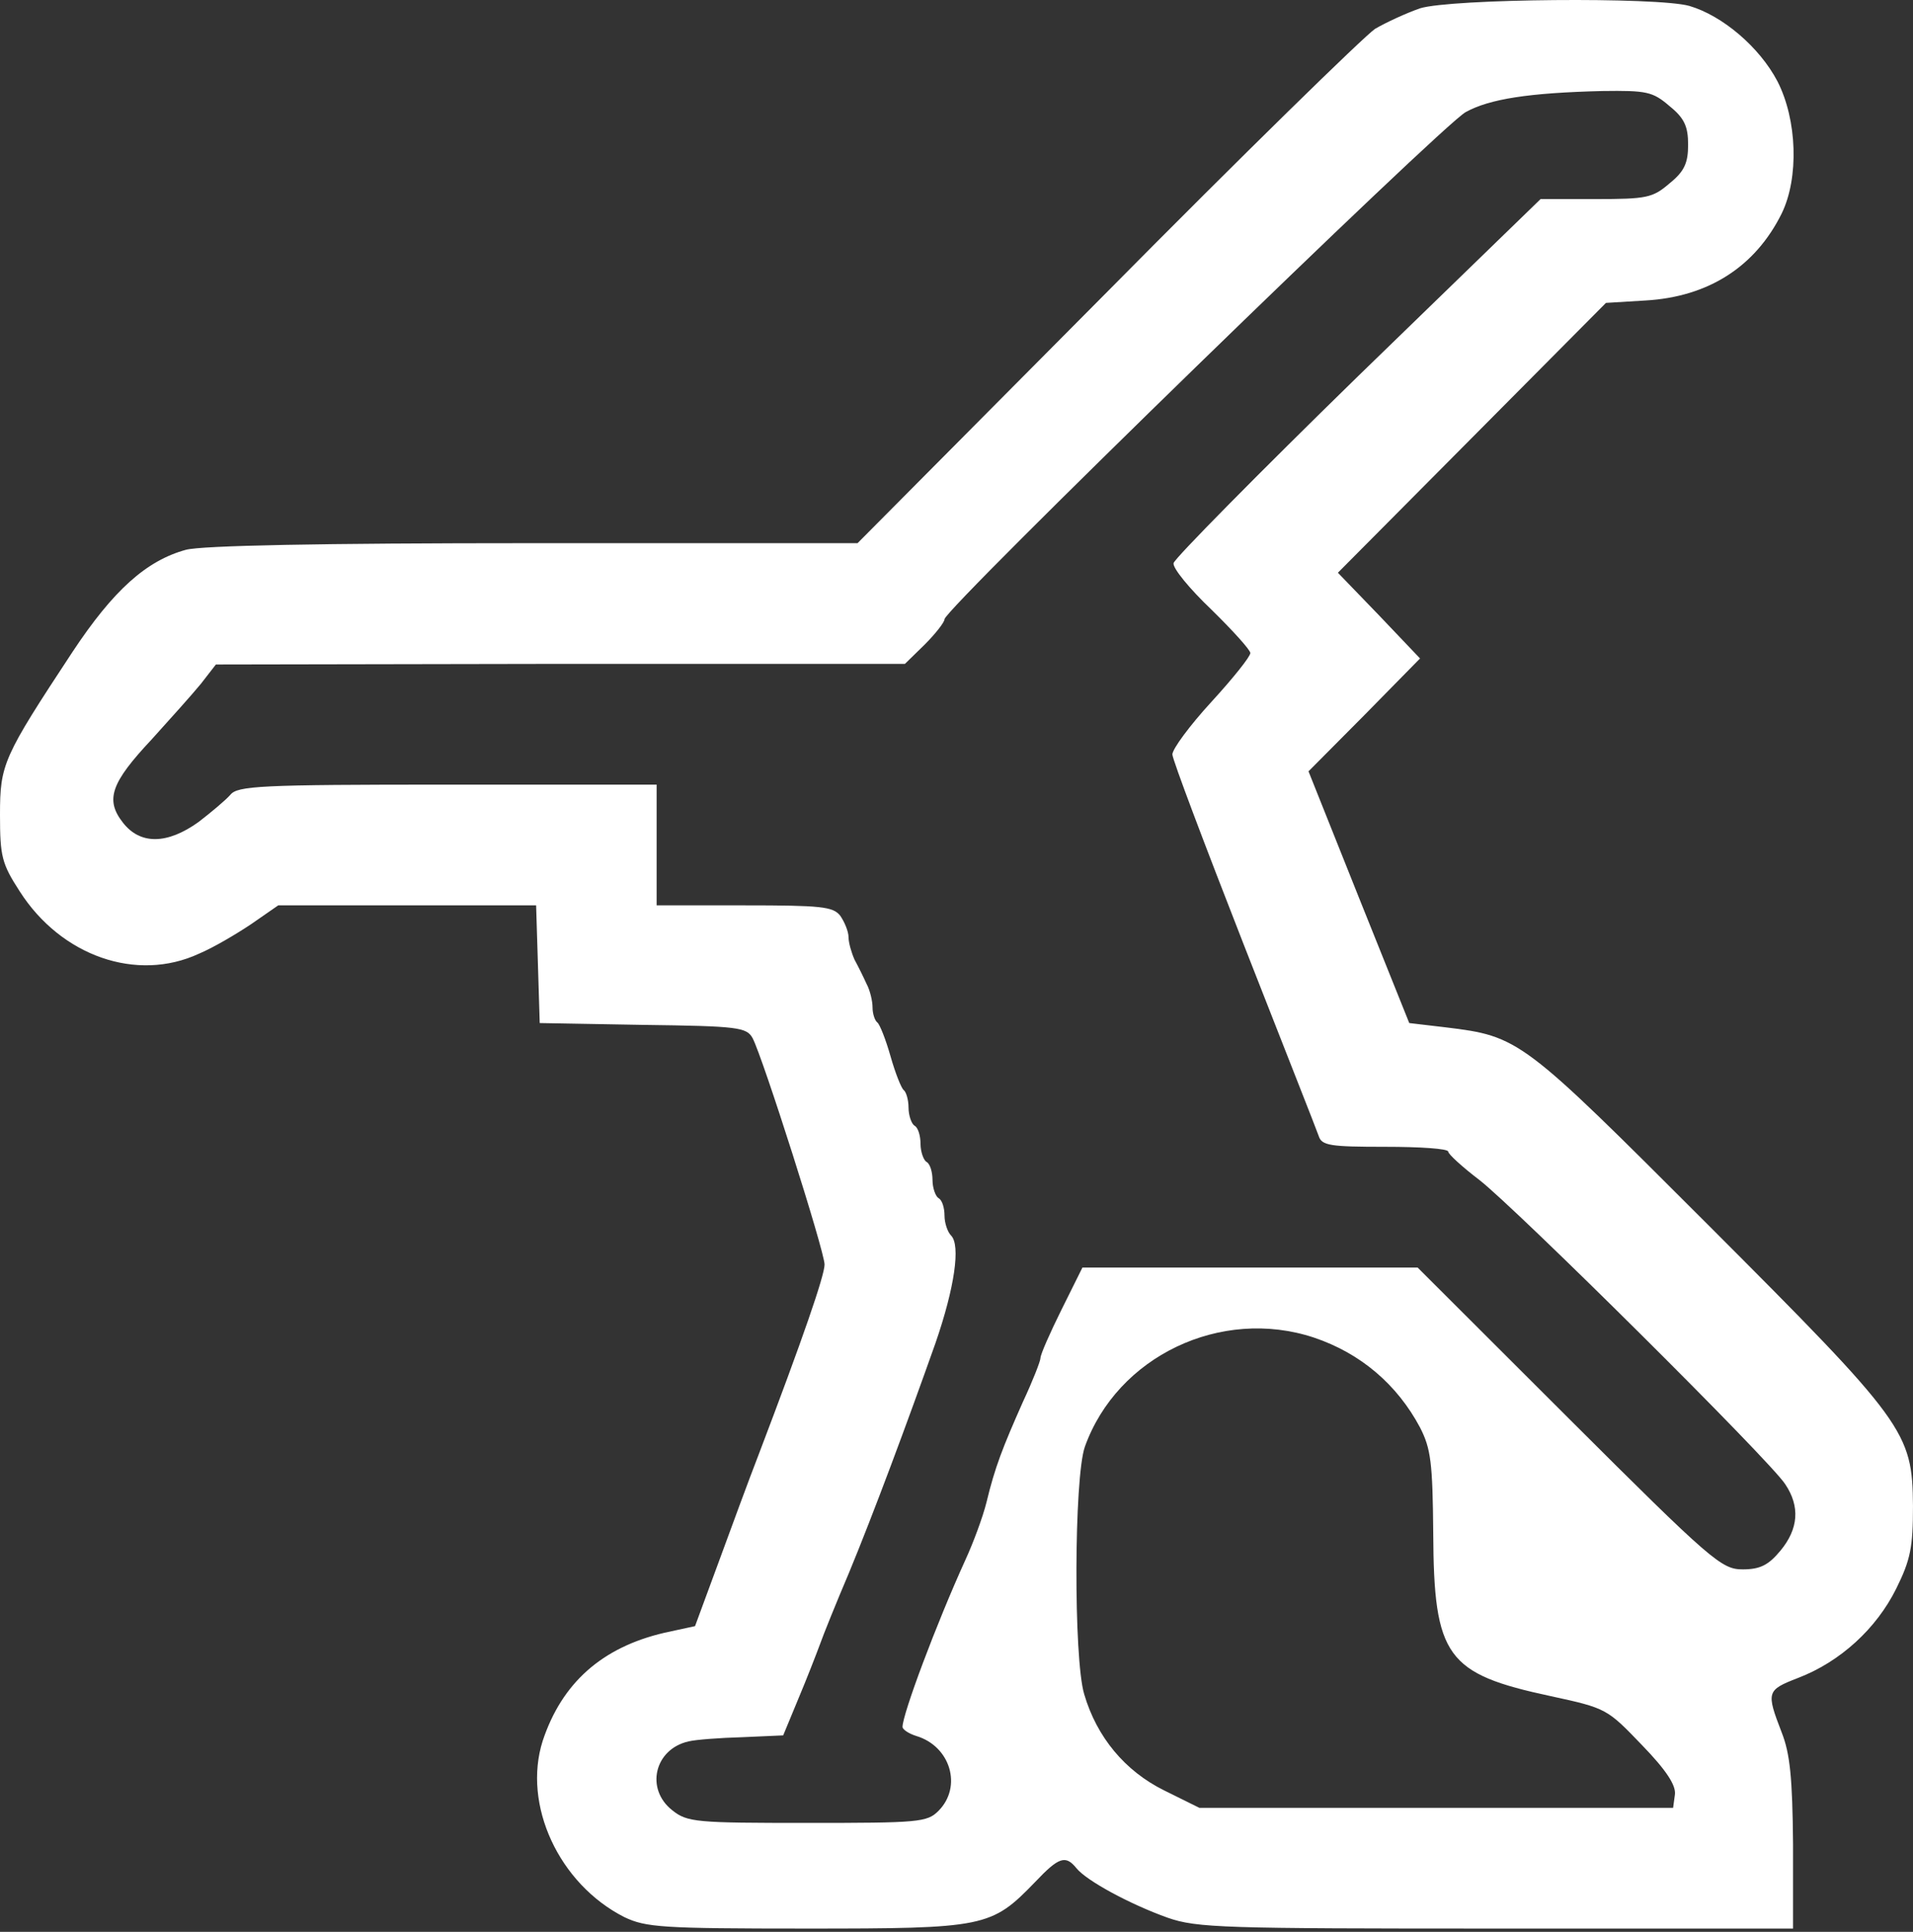 <?xml version="1.0" encoding="UTF-8"?> <svg xmlns="http://www.w3.org/2000/svg" width="105" height="106" viewBox="0 0 105 106" fill="none"><rect x="0" y="0" width="105" height="106" fill="#333333" stroke="none"/> <path d="M77.943 0.456C77.186 0.721 76.1 1.218 75.475 1.582C74.882 1.98 68.233 8.472 60.728 16.057L47.069 29.803H29.295C17.445 29.803 11.092 29.935 10.204 30.167C8.031 30.763 6.221 32.386 3.983 35.765C0.165 41.561 0 41.926 0 44.708C0 46.993 0.099 47.391 1.086 48.915C3.357 52.459 7.505 53.916 10.928 52.326C11.718 51.995 13.002 51.233 13.791 50.703L15.273 49.676H22.349H29.426L29.525 52.889L29.624 56.135L35.285 56.235C40.519 56.301 40.98 56.367 41.309 56.963C41.868 58.023 45.258 68.656 45.258 69.384C45.258 69.981 44.074 73.425 41.638 79.818C41.111 81.176 40.124 83.859 39.432 85.747L38.149 89.225L36.47 89.589C33.047 90.384 30.842 92.338 29.788 95.518C28.669 99.029 30.677 103.368 34.265 105.19C35.45 105.753 36.305 105.82 44.271 105.82C54.08 105.82 54.409 105.753 56.812 103.269C58.128 101.877 58.49 101.779 59.083 102.507C59.642 103.202 62.045 104.495 64.086 105.223C65.699 105.786 67.147 105.82 82.124 105.82H98.416V101.182C98.384 97.572 98.252 96.214 97.791 95.054C96.935 92.835 96.968 92.736 98.68 92.073C101.017 91.179 102.992 89.357 104.078 87.171C104.868 85.581 104.999 84.886 104.999 82.633C104.966 78.559 104.604 78.062 93.71 67.165C83.506 56.963 83.407 56.864 79.326 56.367L77.351 56.135L74.586 49.246L71.821 42.323L74.882 39.243L77.943 36.129L75.705 33.778L73.434 31.426L80.774 24.04L88.147 16.62L90.319 16.488C93.775 16.289 96.343 14.633 97.791 11.718C98.746 9.764 98.647 6.584 97.561 4.464C96.573 2.576 94.532 0.854 92.722 0.324C90.945 -0.173 79.655 -0.074 77.943 0.456ZM91.636 5.822C92.459 6.484 92.656 6.948 92.656 7.942C92.656 8.936 92.459 9.399 91.636 10.062C90.714 10.857 90.385 10.923 87.587 10.923H84.559L74.52 20.661C69.023 26.027 64.481 30.631 64.415 30.896C64.349 31.161 65.304 32.32 66.489 33.446C67.674 34.606 68.628 35.666 68.628 35.831C68.628 36.03 67.674 37.222 66.489 38.514C65.304 39.806 64.349 41.098 64.349 41.396C64.349 41.661 66.127 46.364 68.266 51.829C70.406 57.295 72.282 62.031 72.38 62.329C72.545 62.859 73.006 62.925 76.034 62.925C77.943 62.925 79.49 63.025 79.49 63.19C79.49 63.323 80.247 64.019 81.202 64.747C83.21 66.304 97.166 80.149 97.989 81.441C98.811 82.666 98.713 83.892 97.725 85.084C97.067 85.879 96.606 86.111 95.652 86.111C94.499 86.111 93.973 85.681 86.106 77.831L77.811 69.55H68.595H59.412L58.26 71.868C57.635 73.127 57.108 74.32 57.108 74.518C57.108 74.684 56.68 75.777 56.153 76.903C55.034 79.421 54.606 80.513 54.145 82.435C53.948 83.23 53.421 84.654 52.993 85.581C51.381 89.125 49.537 94.061 49.537 94.756C49.537 94.889 49.867 95.121 50.294 95.253C52.171 95.816 52.829 98.035 51.512 99.36C50.887 99.99 50.426 100.023 44.304 100.023C38.215 100.023 37.721 99.99 36.898 99.327C35.417 98.168 35.91 95.982 37.787 95.551C38.182 95.452 39.531 95.353 40.749 95.319L42.987 95.22L43.81 93.233C44.271 92.14 44.798 90.782 44.995 90.251C45.193 89.689 45.917 87.9 46.608 86.277C47.925 83.097 49.801 78.062 51.348 73.69C52.401 70.643 52.73 68.325 52.203 67.794C52.006 67.596 51.842 67.099 51.842 66.701C51.842 66.271 51.71 65.84 51.512 65.741C51.348 65.641 51.183 65.178 51.183 64.747C51.183 64.317 51.051 63.853 50.854 63.754C50.689 63.654 50.525 63.19 50.525 62.76C50.525 62.329 50.393 61.865 50.196 61.766C50.031 61.667 49.867 61.203 49.867 60.773C49.867 60.342 49.735 59.911 49.603 59.812C49.472 59.713 49.142 58.885 48.879 57.957C48.616 57.03 48.287 56.202 48.155 56.102C48.023 56.003 47.892 55.639 47.892 55.274C47.892 54.943 47.76 54.347 47.562 53.982C47.398 53.618 47.102 53.022 46.904 52.657C46.74 52.293 46.575 51.73 46.575 51.432C46.575 51.101 46.345 50.571 46.114 50.239C45.719 49.743 45.061 49.676 40.848 49.676H36.042V46.364V43.052H24.555C14.252 43.052 13.034 43.118 12.639 43.615C12.376 43.913 11.586 44.575 10.895 45.105C9.183 46.331 7.702 46.364 6.748 45.139C5.76 43.88 6.089 42.953 8.328 40.568C9.348 39.441 10.566 38.084 11.027 37.52L11.849 36.461L30.776 36.427H49.669L50.755 35.367C51.348 34.771 51.842 34.142 51.842 33.976C51.842 33.413 79.128 6.882 80.445 6.153C81.761 5.425 83.934 5.093 87.95 4.994C90.385 4.961 90.714 5.027 91.636 5.822ZM72.117 73.392C74.685 74.253 76.692 75.976 77.943 78.327C78.536 79.487 78.634 80.249 78.667 84.124C78.7 90.914 79.391 91.841 85.119 93.067C88.18 93.729 88.213 93.763 90.122 95.75C91.471 97.141 91.998 97.969 91.932 98.466L91.833 99.195H78.832H65.83L63.888 98.234C61.749 97.174 60.202 95.319 59.511 92.968C58.918 91.013 58.951 81.077 59.544 79.387C61.321 74.419 67.015 71.703 72.117 73.392Z" fill="white"></path> </svg> 